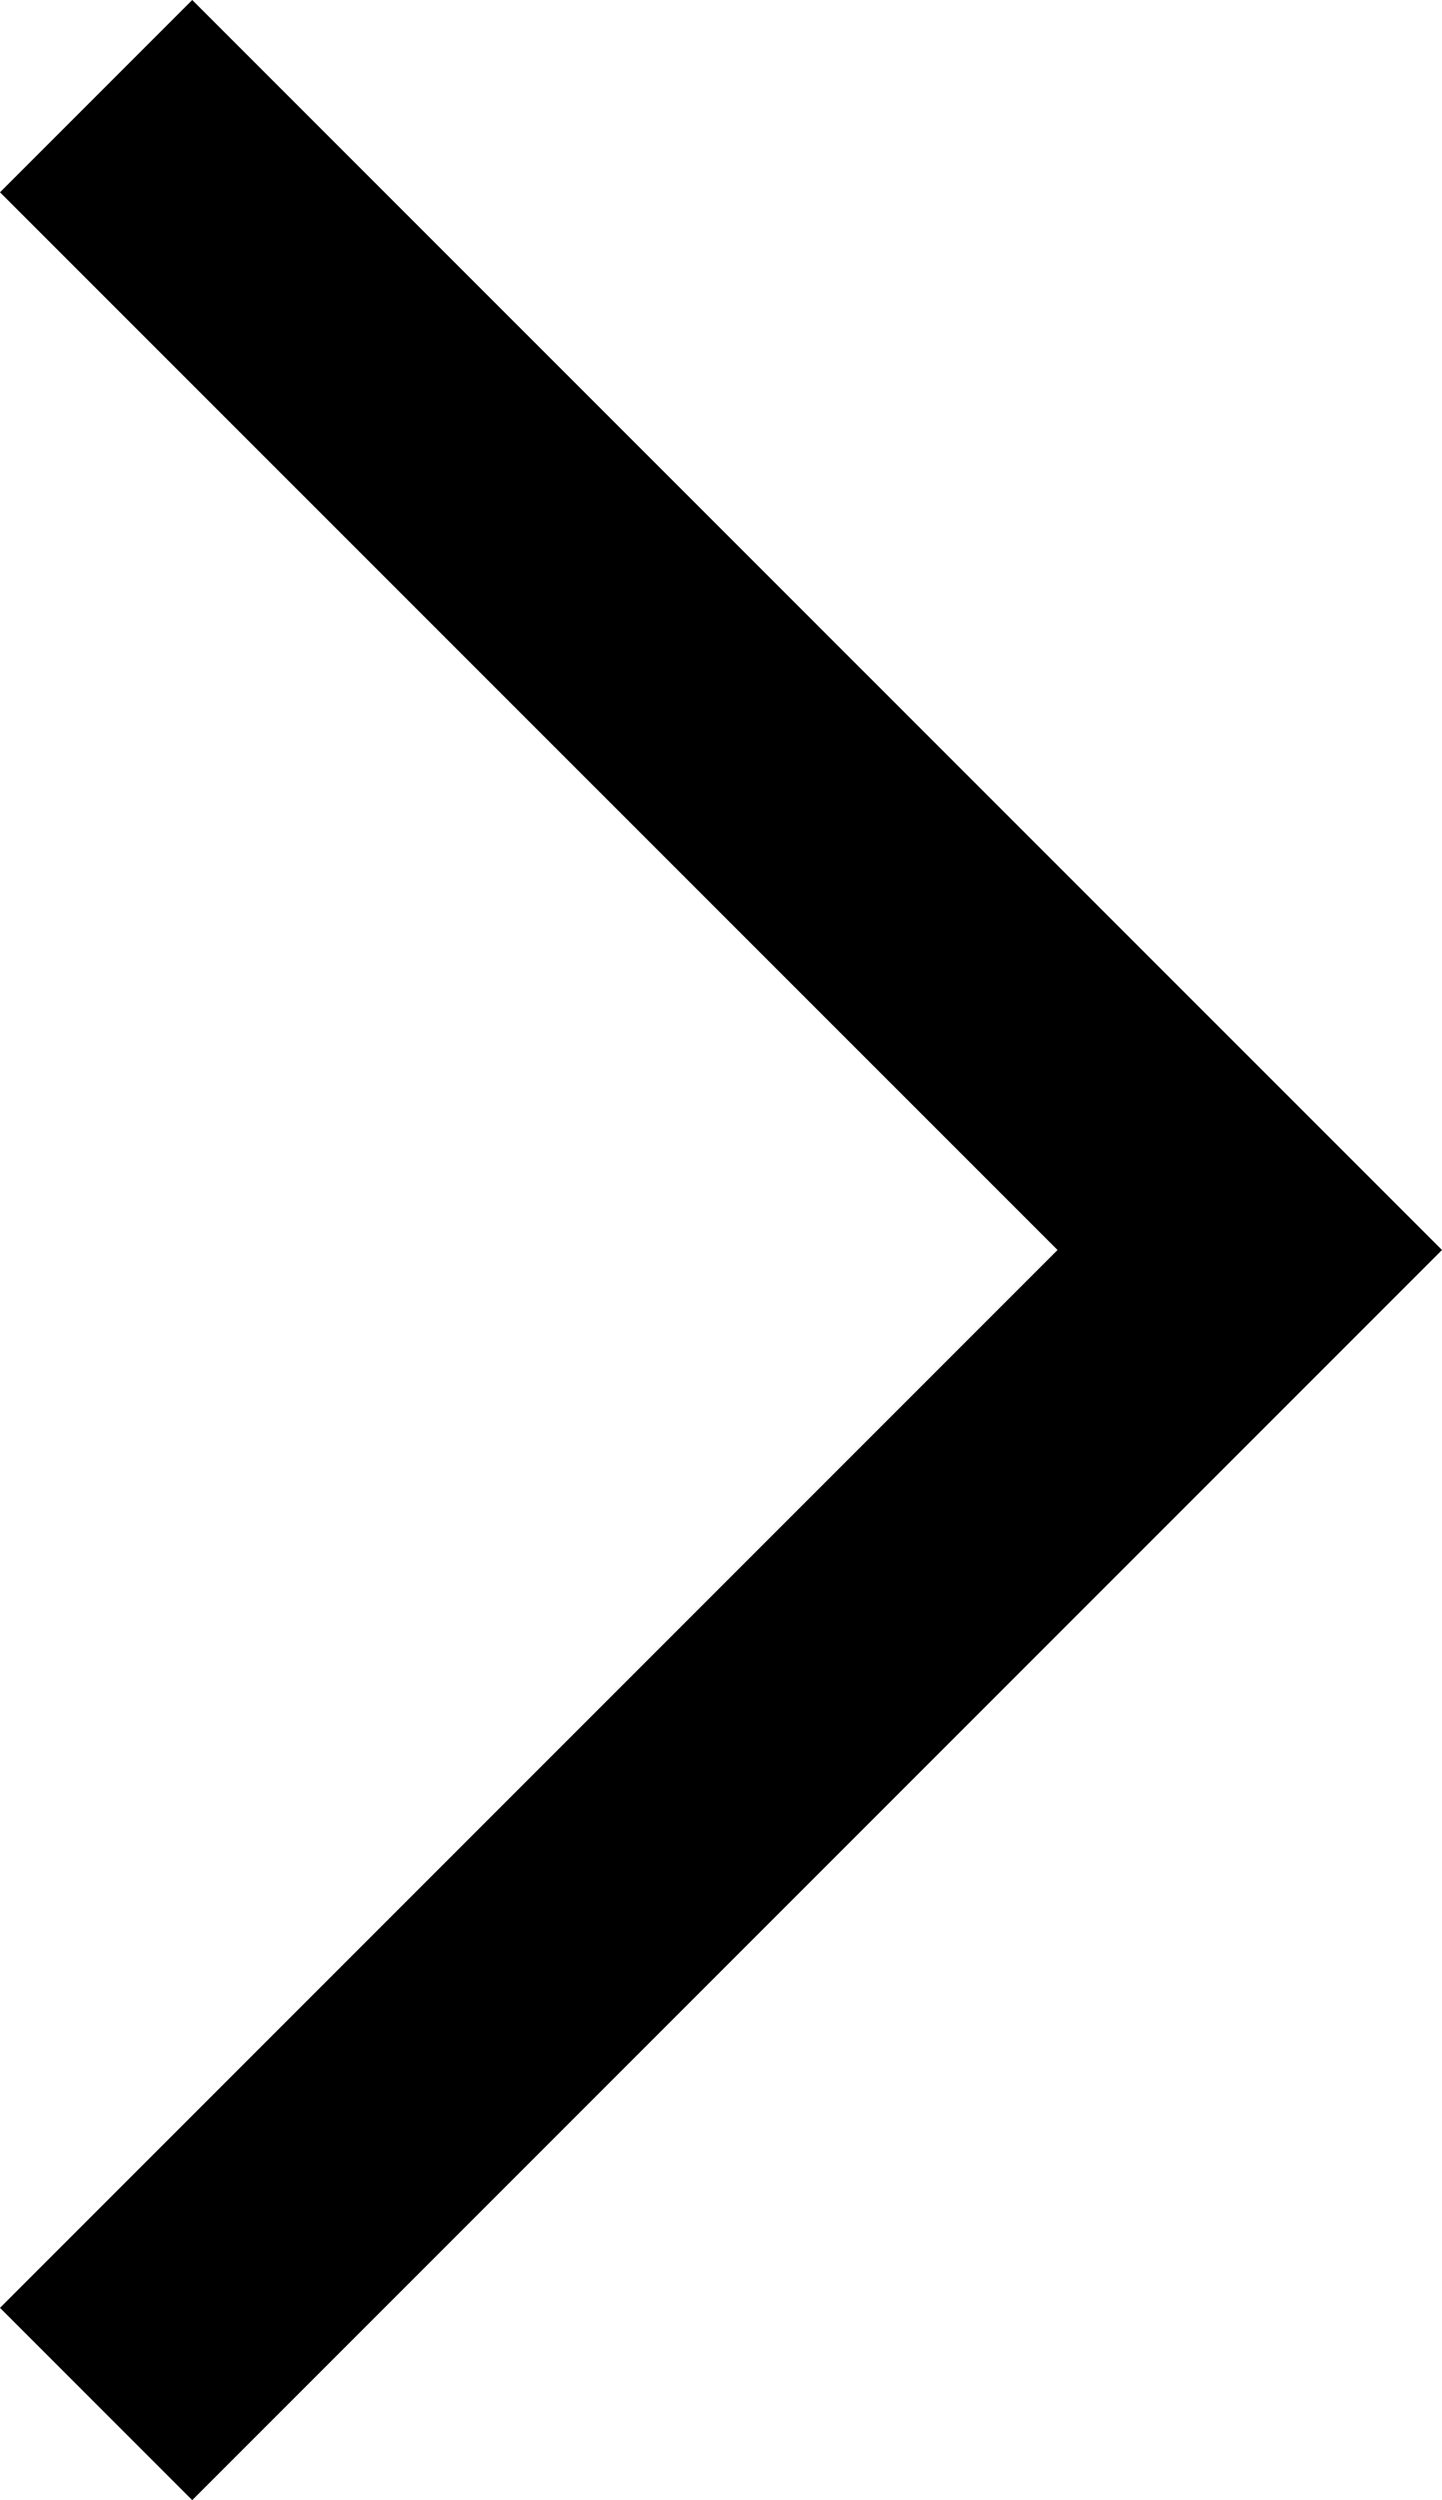<?xml version="1.0" encoding="UTF-8"?> <svg xmlns="http://www.w3.org/2000/svg" id="Livello_1" data-name="Livello 1" viewBox="0 0 10.607 18.385"><g id="Event_PREV" data-name="Event PREV"><g id="Raggruppa_145" data-name="Raggruppa 145"><g id="Raggruppa_124" data-name="Raggruppa 124"><g id="Tracciato_372" data-name="Tracciato 372"><polygon points="1.414 0 10.607 9.192 1.414 18.385 0 16.971 7.779 9.192 0 1.414 1.414 0"></polygon></g></g></g></g></svg> 
